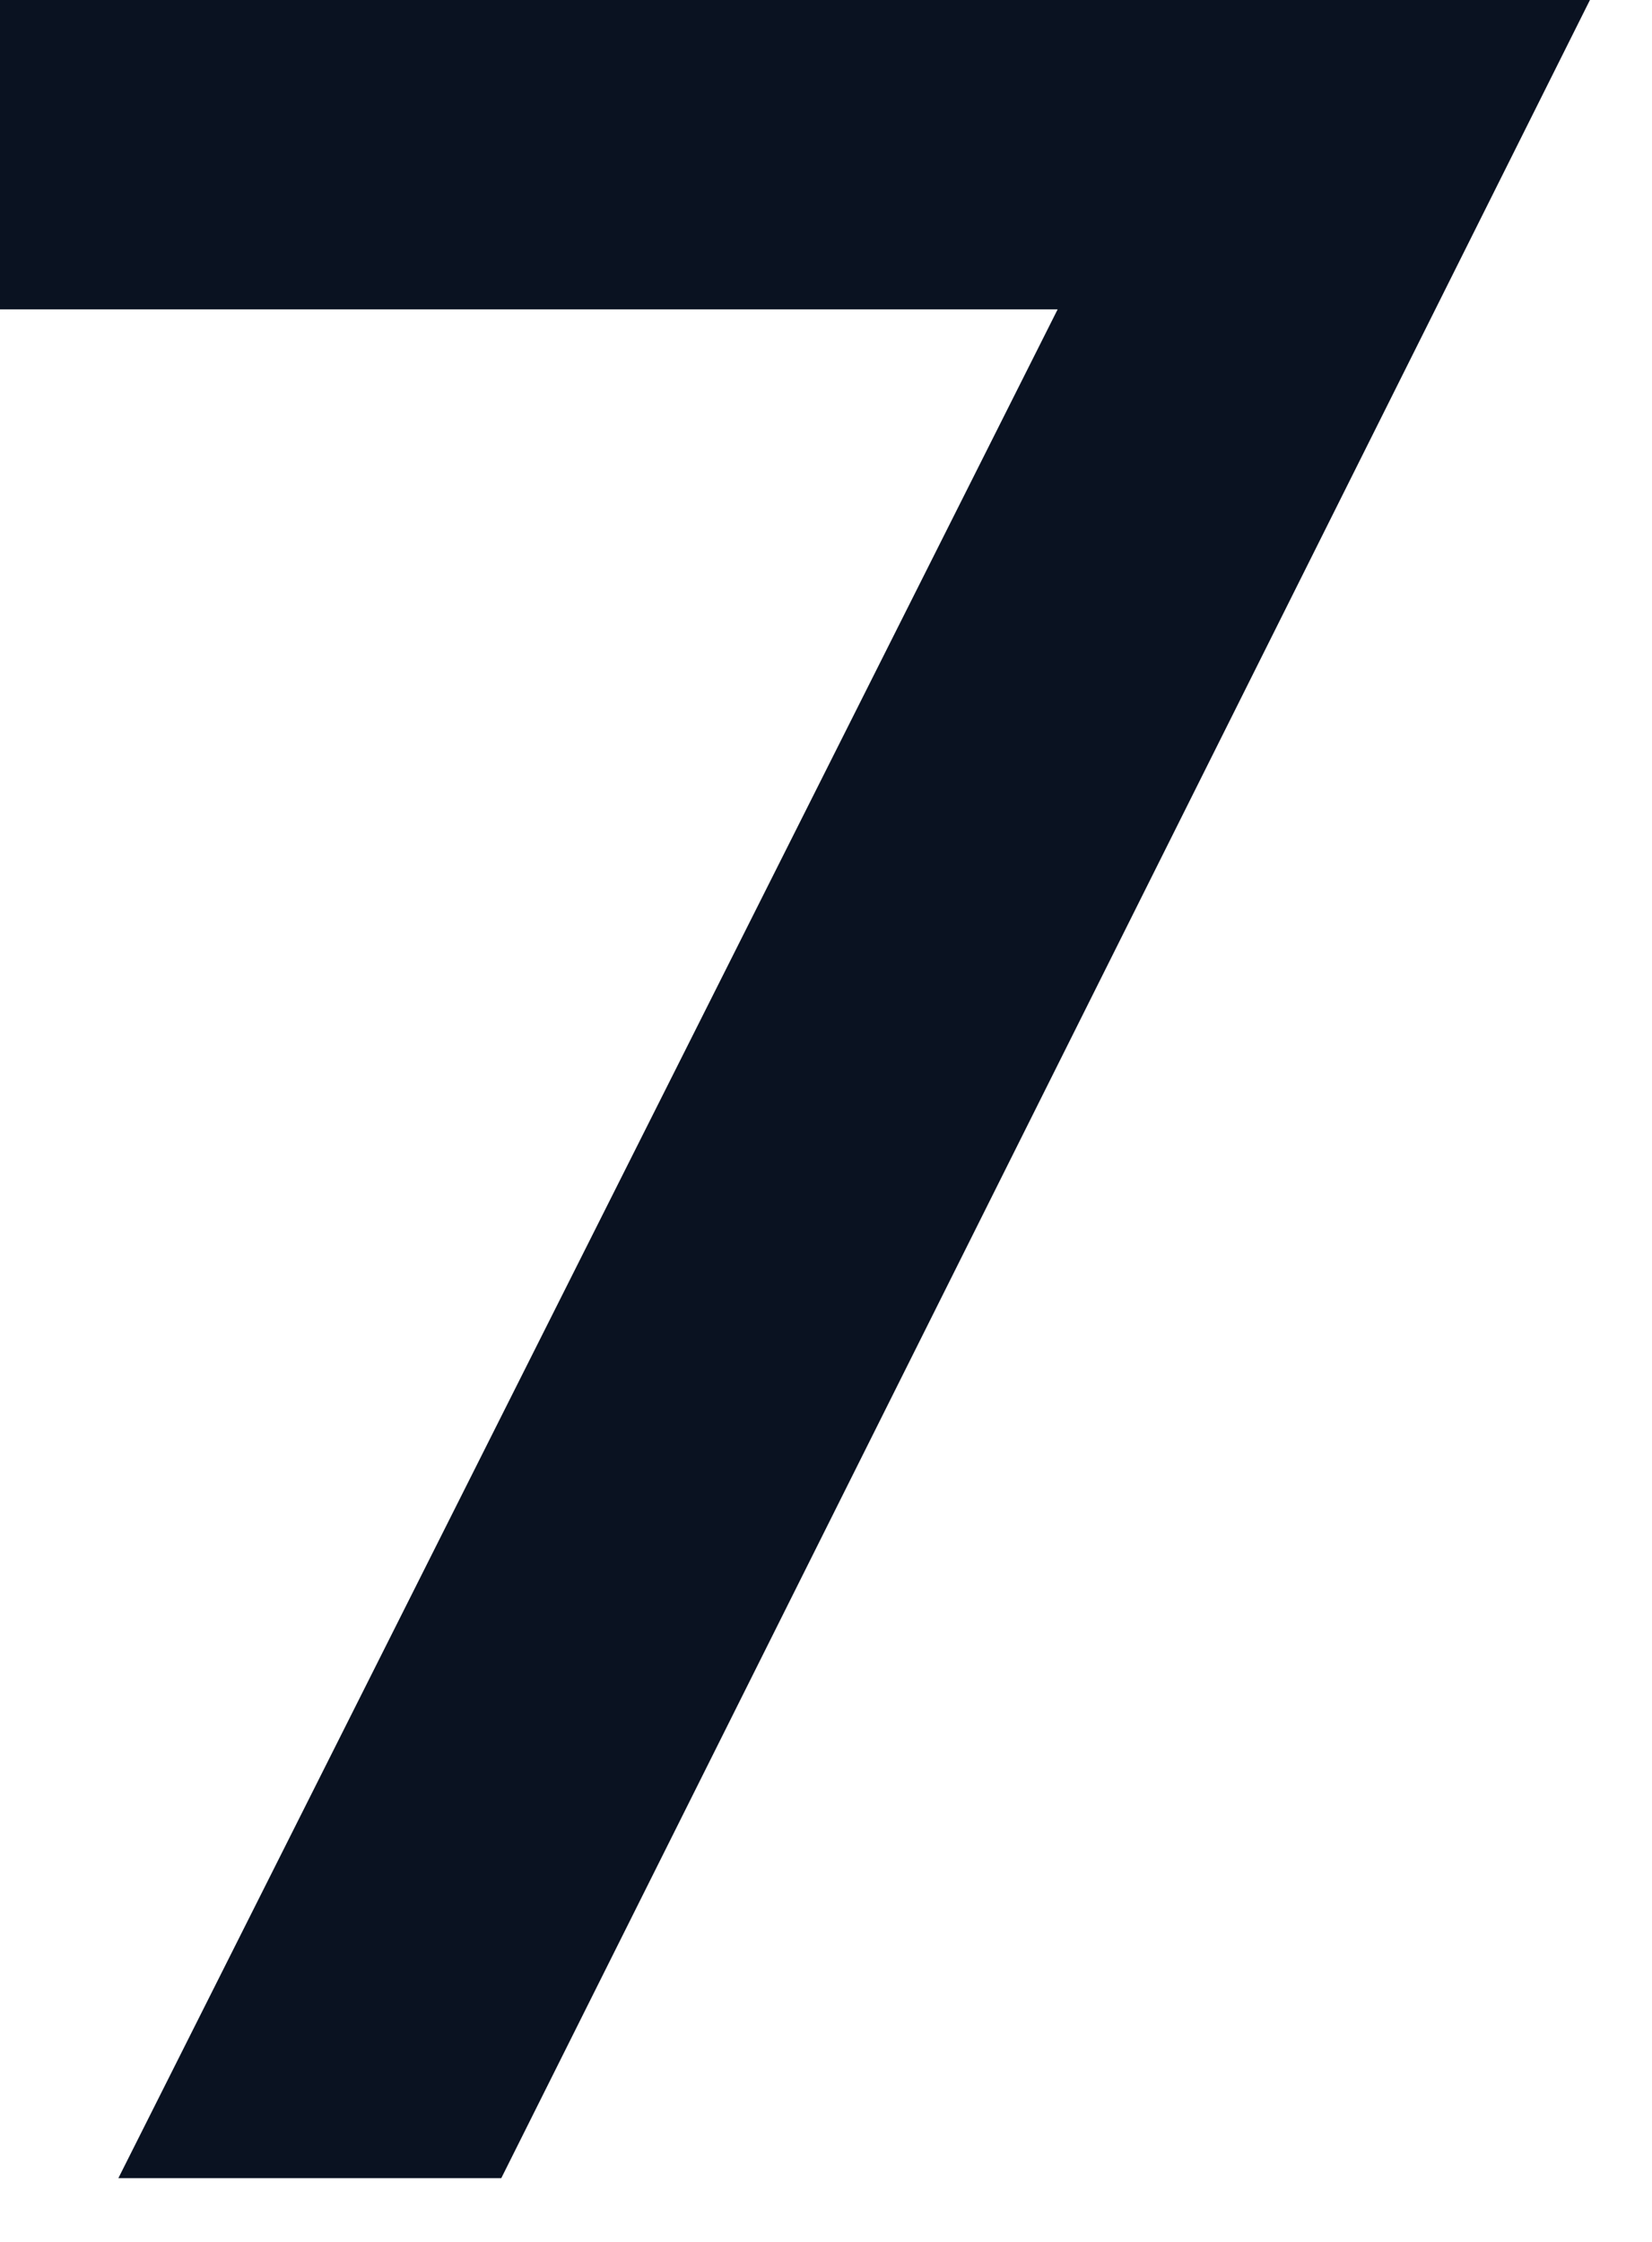 <?xml version="1.0" encoding="UTF-8"?>
<svg width="14px" height="19px" viewBox="0 0 14 19" version="1.1" xmlns="http://www.w3.org/2000/svg" xmlns:xlink="http://www.w3.org/1999/xlink">
    <title>7</title>
    <g id="Page-1" stroke="none" stroke-width="1" fill="none" fill-rule="evenodd">
        <g id="iMac-21.5&quot;" transform="translate(-599, -566)" fill="#0A1221" fill-rule="nonzero">
            <polygon id="7" points="607.963 568.622 599 568.622 599 566 612.474 566 603.248 584.46 600.003 584.46"></polygon>
        </g>
    </g>
</svg>